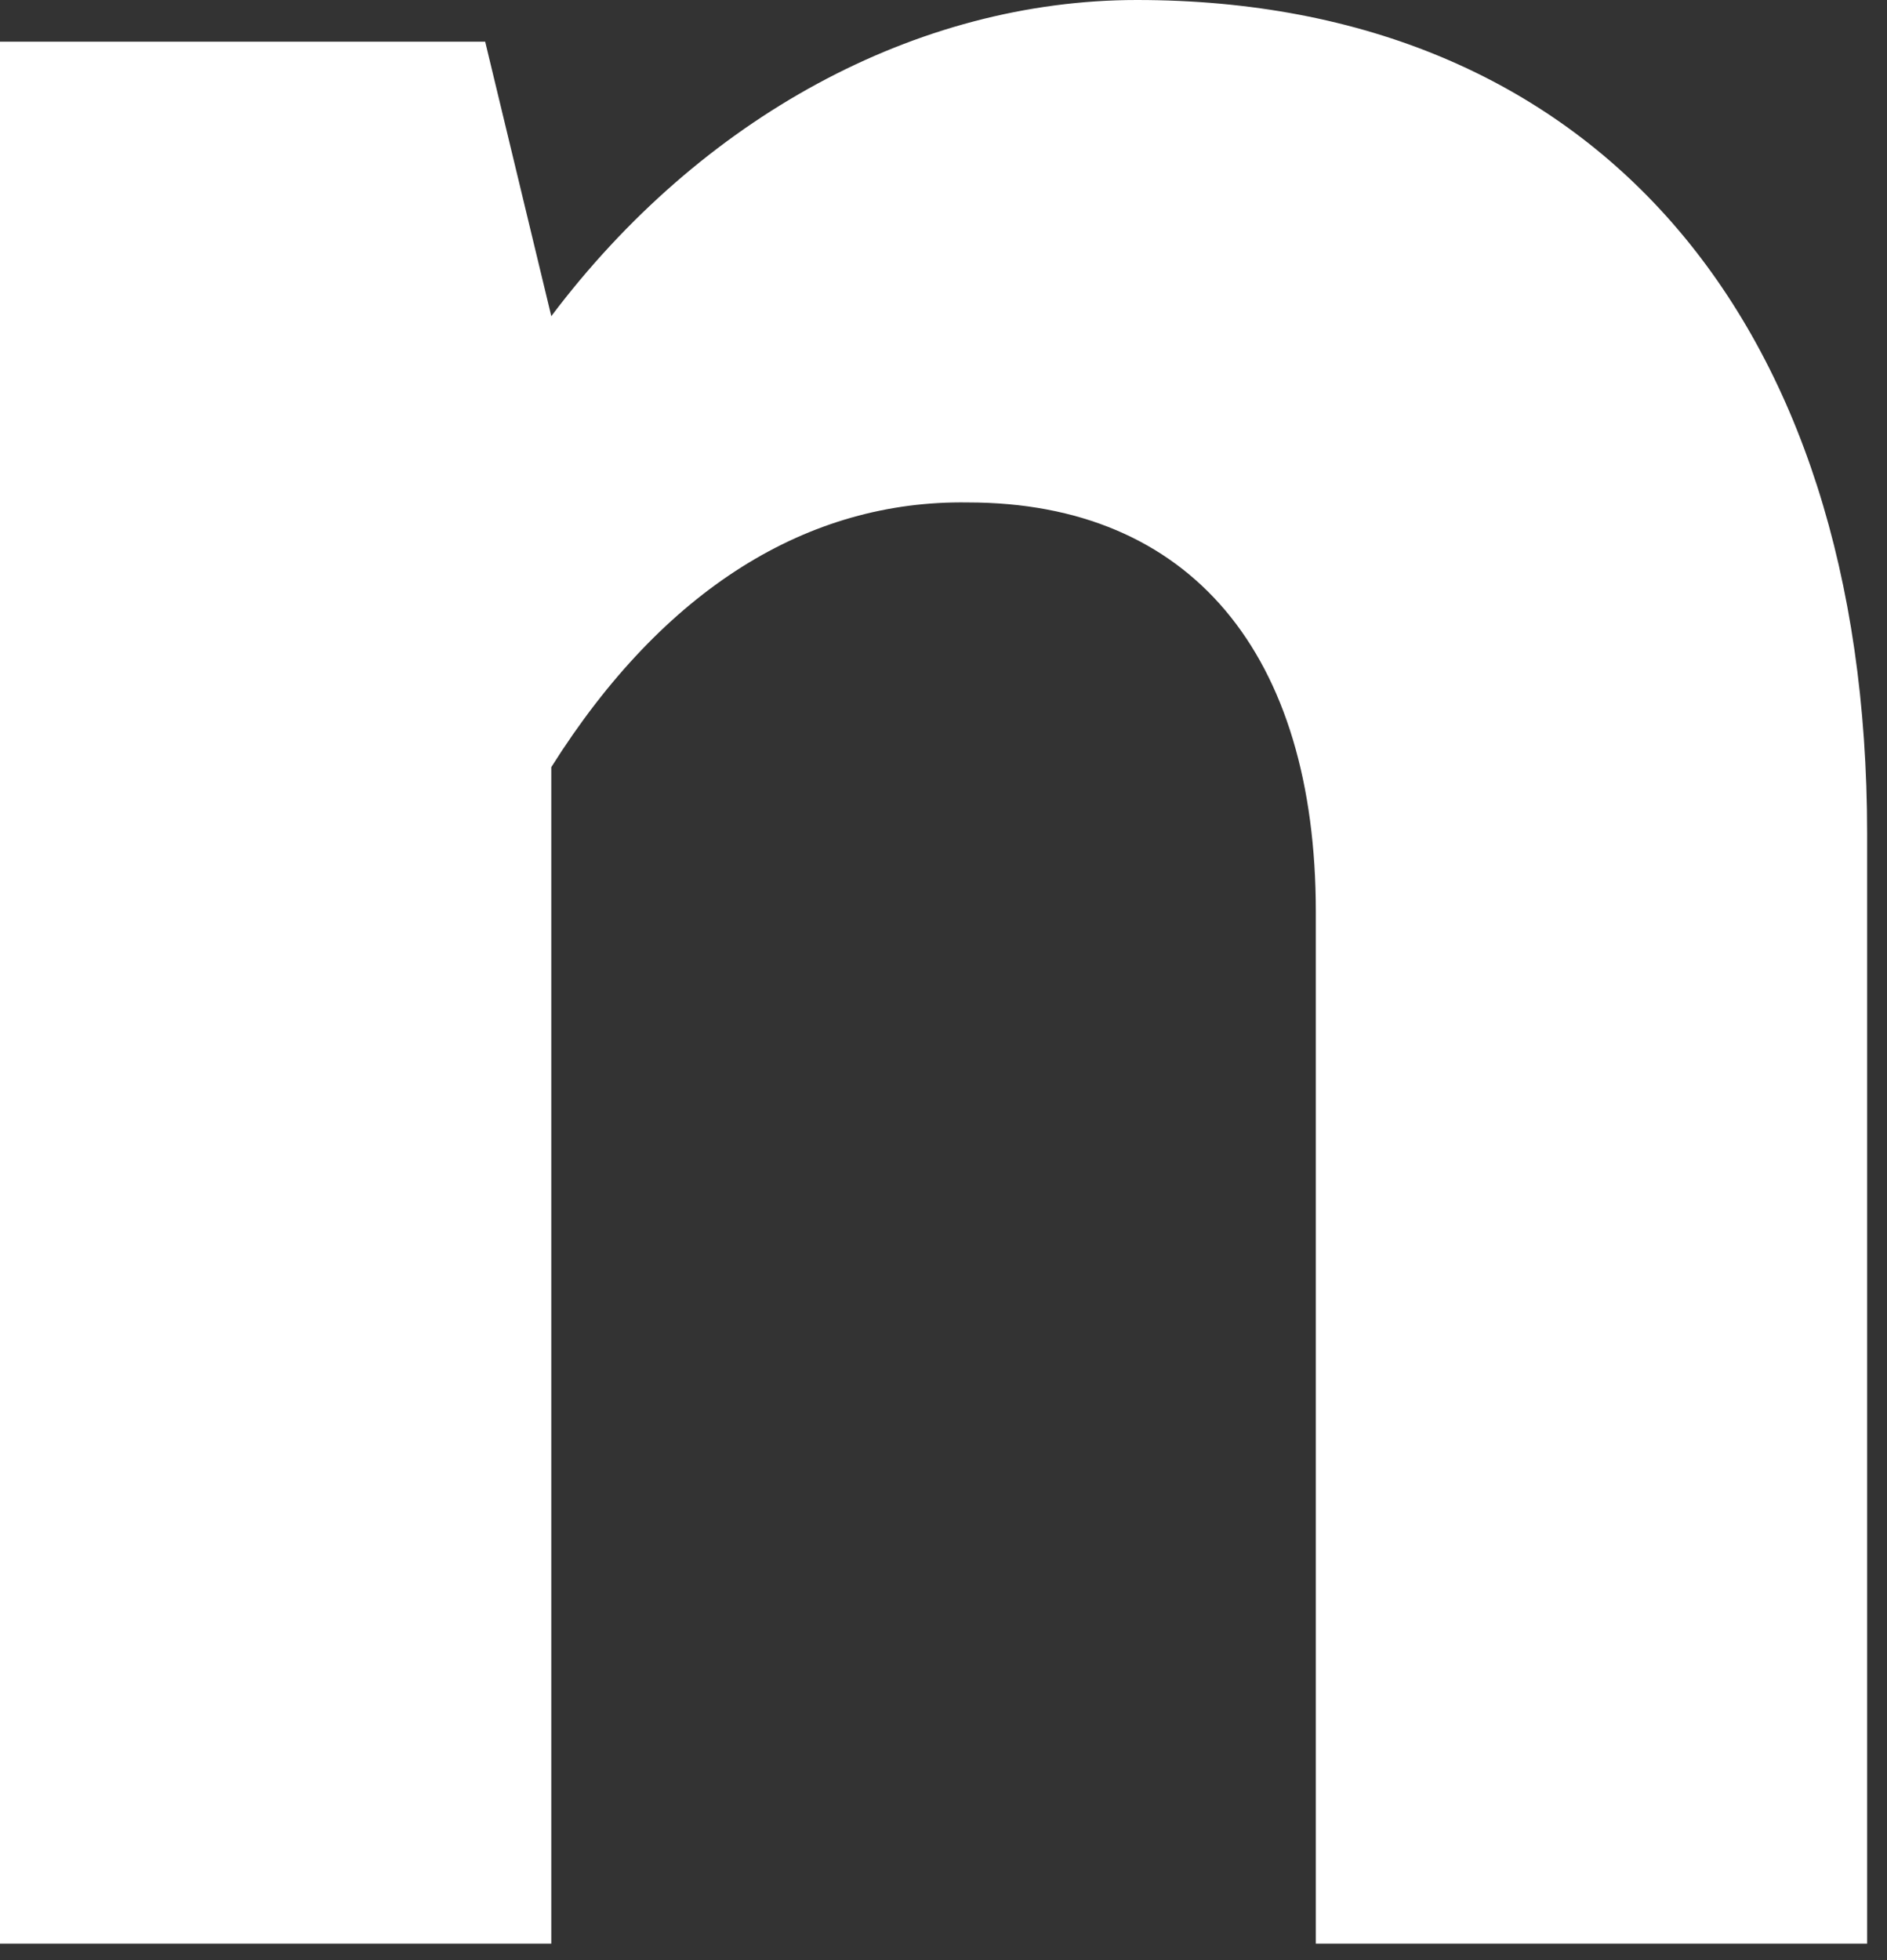 <?xml version="1.0" encoding="utf-8"?>
<svg xmlns="http://www.w3.org/2000/svg" fill="none" height="100%" overflow="visible" preserveAspectRatio="none" style="display: block;" viewBox="0 0 26 27" width="100%">
<rect x="0" y="0" width="26" height="27" fill="#333333" stroke="none"/>
<path d="M7.596 10.567V26.773H0V0.574H6.685L7.596 4.355C9.656 1.621 12.627 0 15.665 0C21.945 0 25.726 4.389 25.726 11.479V26.773H18.13V12.559C18.13 9.014 16.408 6.921 13.336 6.921C11.141 6.887 9.149 8.103 7.596 10.567Z" fill="white" id="Vector"/>
</svg>